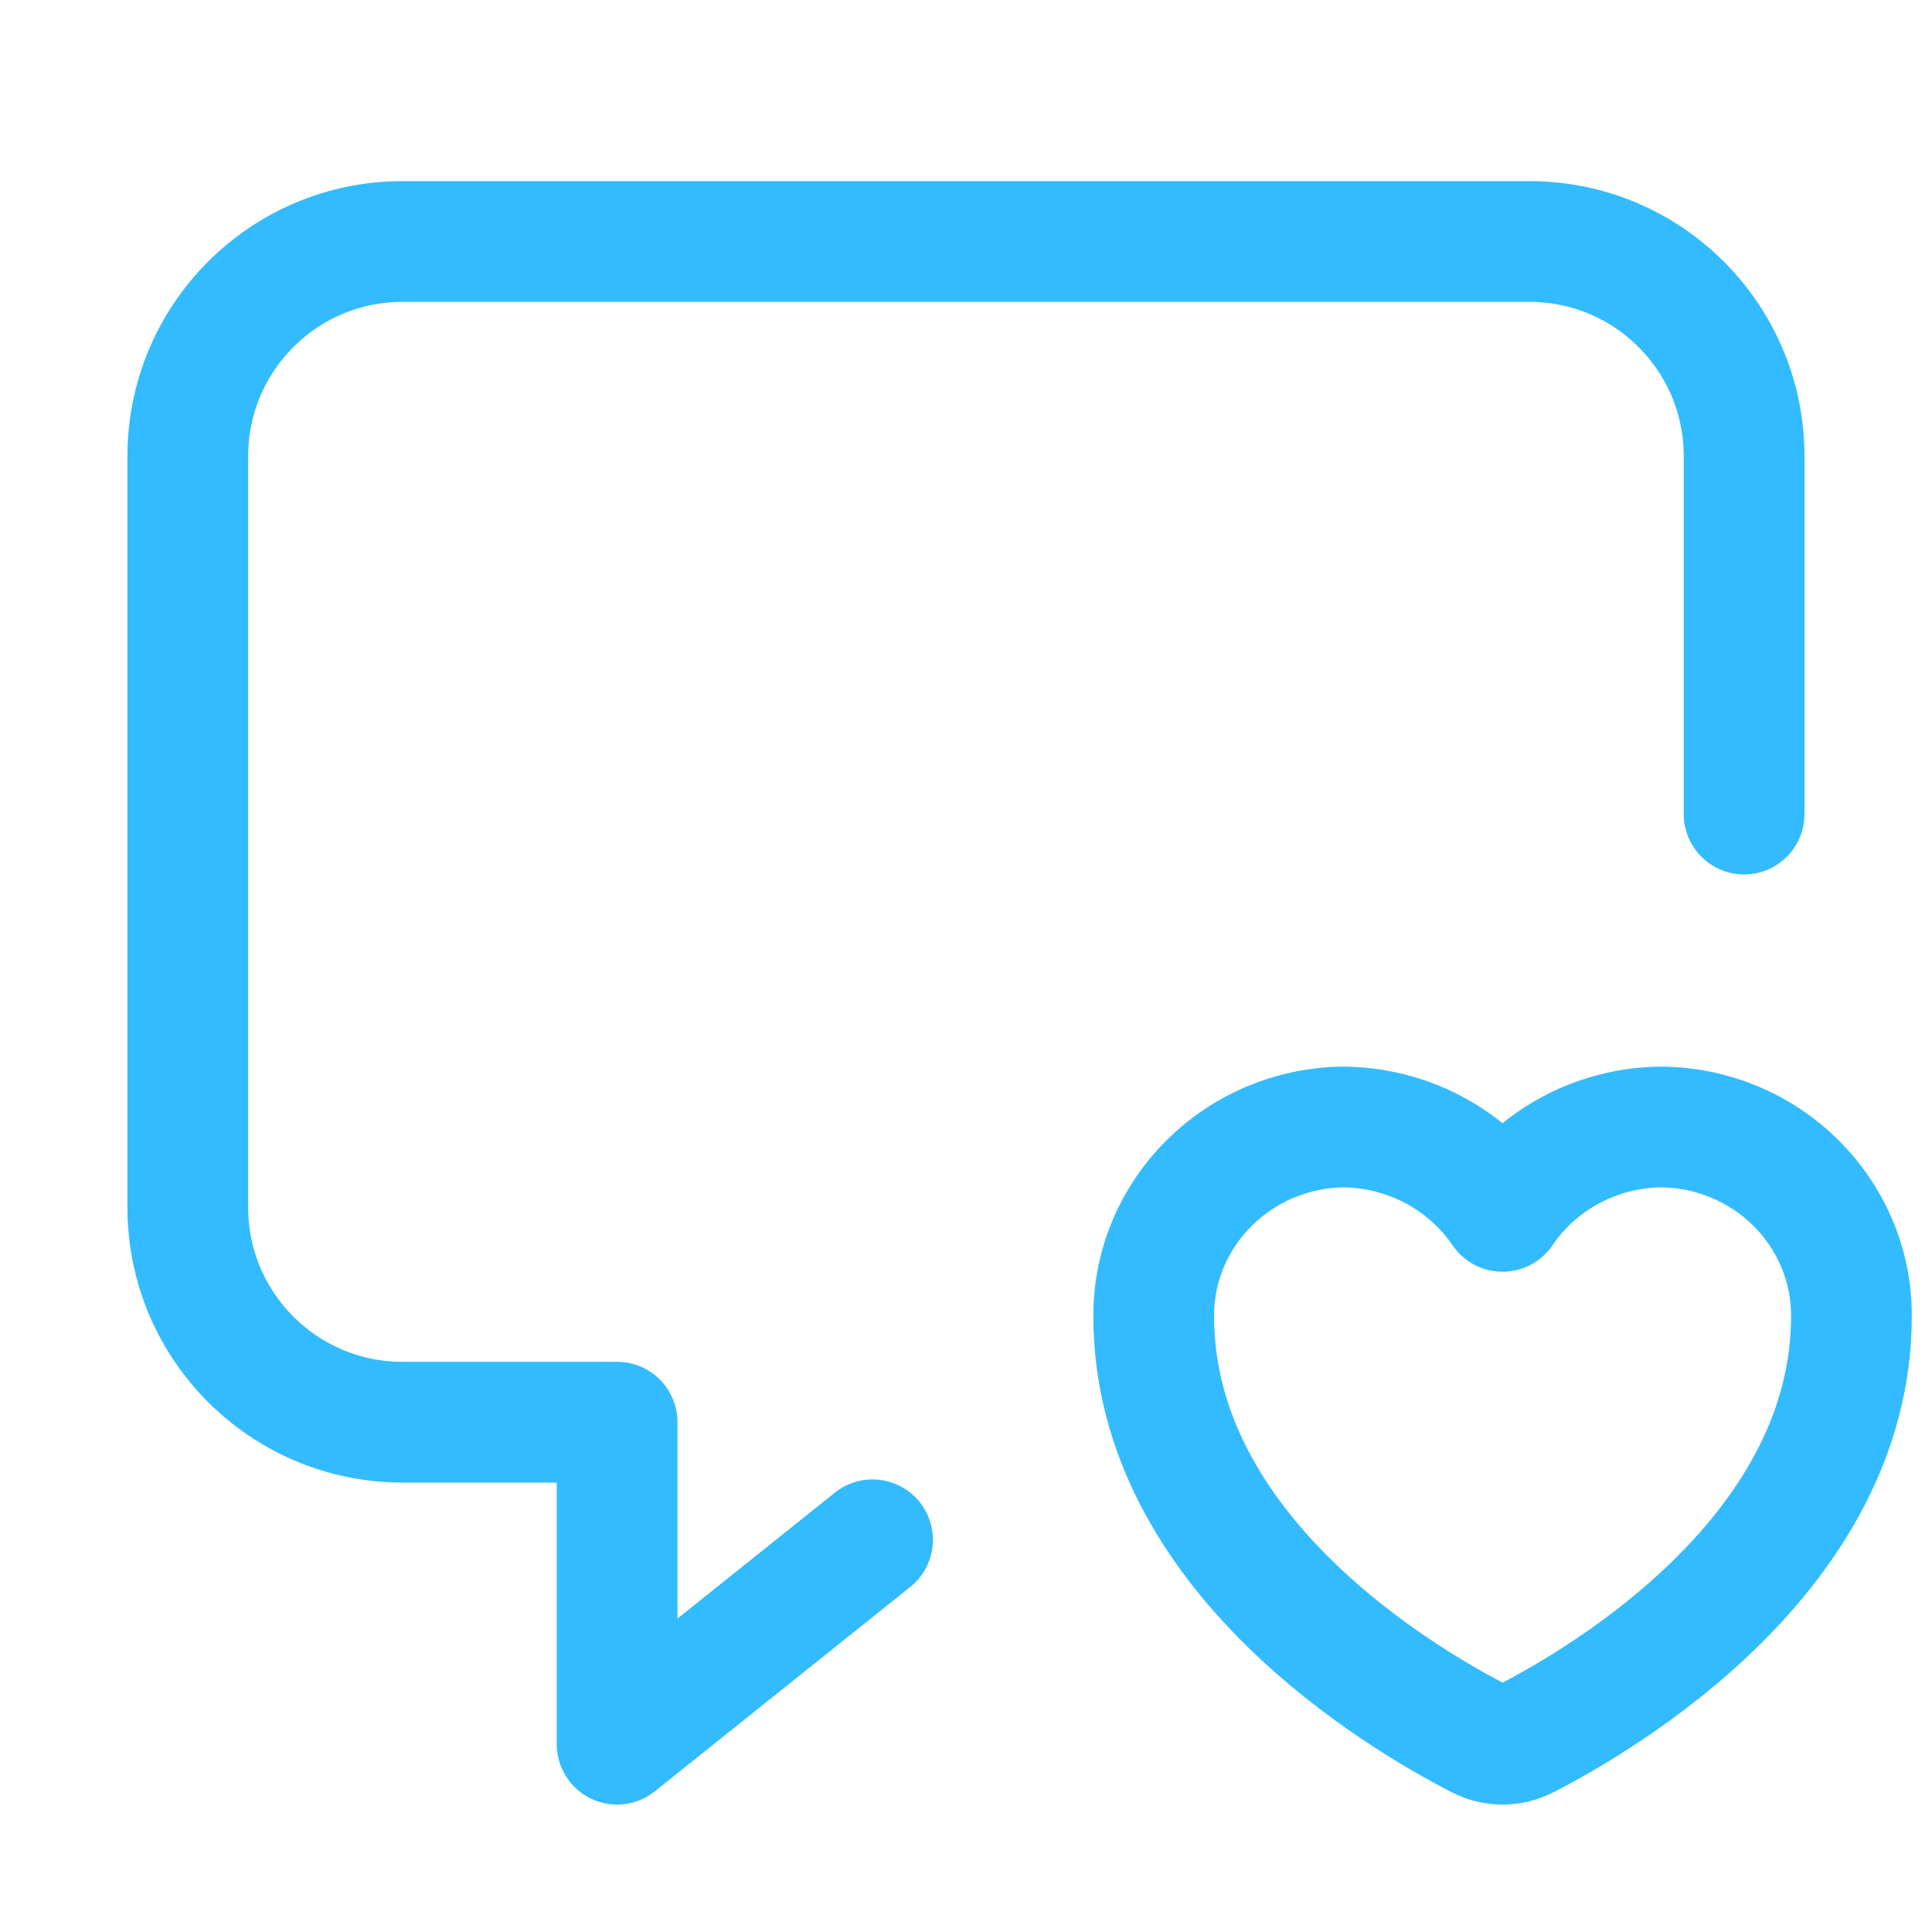 <svg width="24" height="24" viewBox="0 0 24 24" fill="none" xmlns="http://www.w3.org/2000/svg">
<path d="M21.666 10.113V5.667C21.666 4.195 20.473 3 19 3H5C3.526 3 2.333 4.195 2.333 5.667V15C2.333 16.472 3.526 17.667 5 17.667H7.666V21.667L10.839 19.128" stroke="#33BBFF" stroke-width="1.5" stroke-linecap="round" stroke-linejoin="round"/>
<path d="M18.375 21.596C18.559 21.691 18.773 21.691 18.957 21.596C19.929 21.097 22.999 19.289 22.999 16.351C23.004 15.06 21.944 14.008 20.629 14C19.839 14.009 19.104 14.401 18.665 15.048C18.227 14.403 17.491 14.011 16.701 14C15.388 14.008 14.328 15.059 14.332 16.351C14.332 19.291 17.404 21.097 18.375 21.596Z" stroke="#33BBFF" stroke-width="1.5" stroke-linecap="round" stroke-linejoin="round"/>
</svg>
